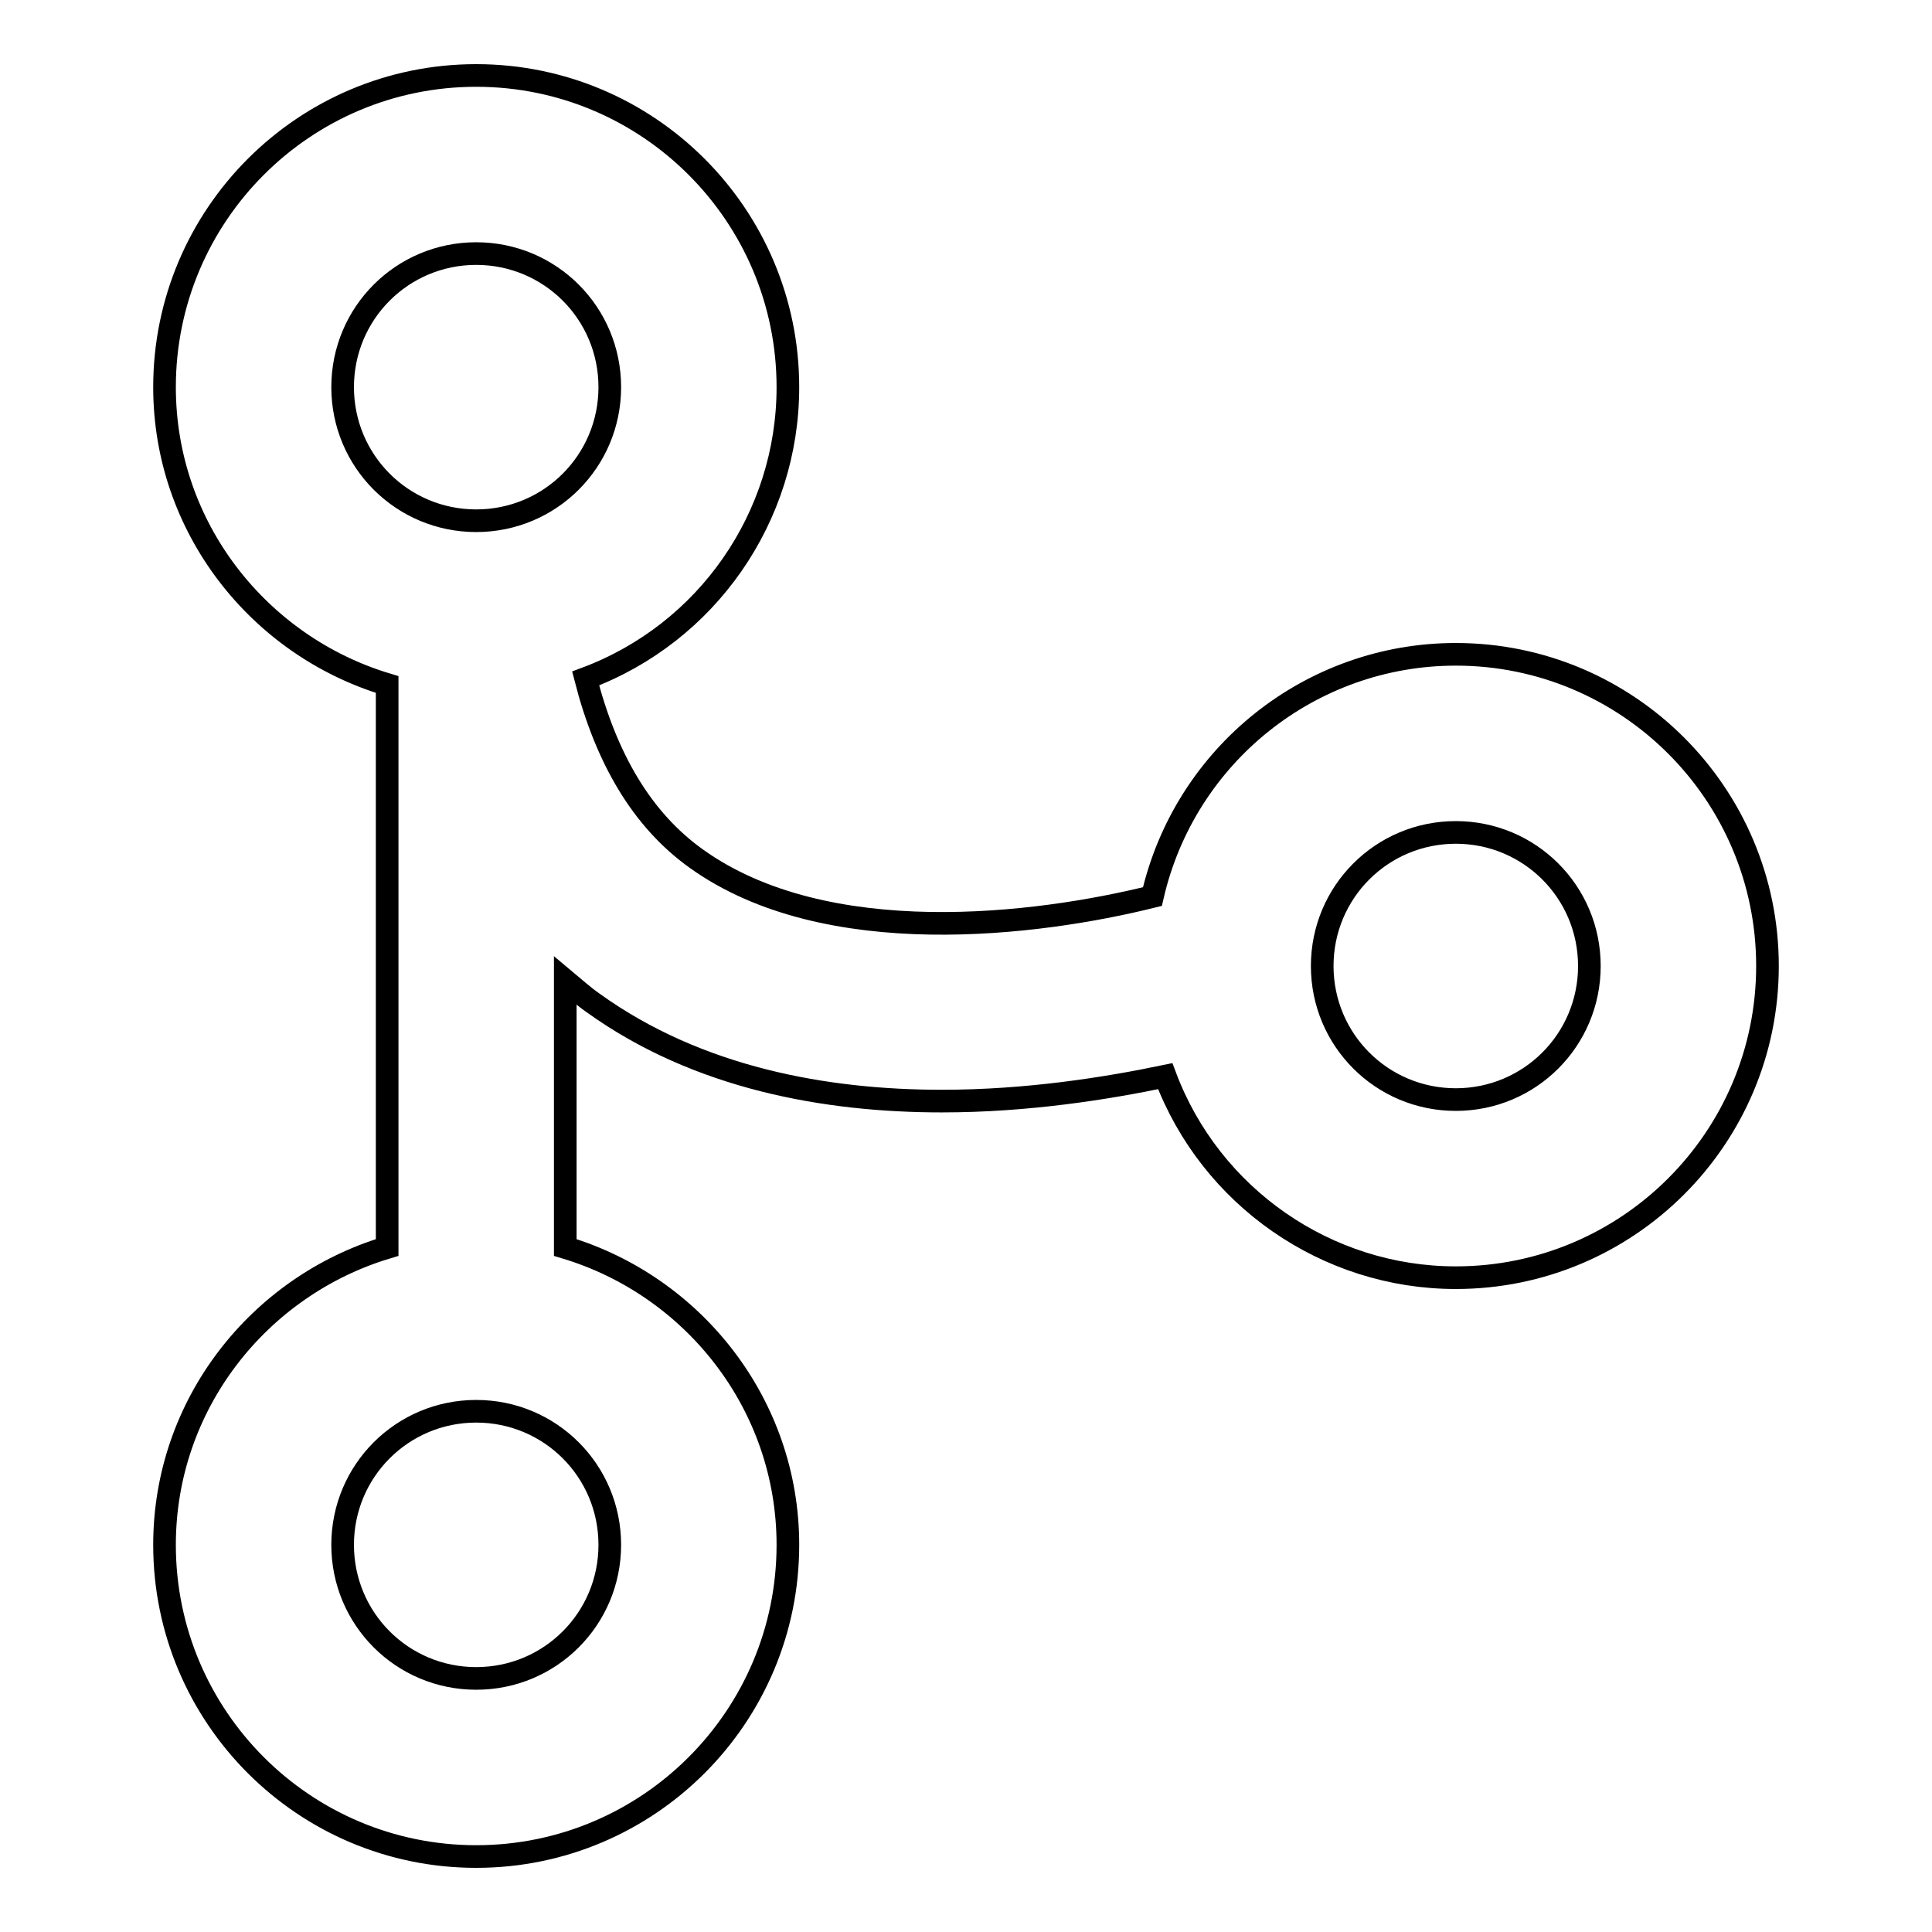 <?xml version="1.0" encoding="utf-8"?>
<!-- Svg Vector Icons : http://www.onlinewebfonts.com/icon -->
<!DOCTYPE svg PUBLIC "-//W3C//DTD SVG 1.1//EN" "http://www.w3.org/Graphics/SVG/1.1/DTD/svg11.dtd">
<svg version="1.1" xmlns="http://www.w3.org/2000/svg" xmlns:xlink="http://www.w3.org/1999/xlink" x="0px" y="0px" viewBox="0 0 256 256" enable-background="new 0 0 256 256" xml:space="preserve">
<g> <path stroke-width="3" fill-opacity="0" stroke="#000000"  d="M21.8,204.7c0,22.8,18.5,41.3,41.3,41.3c22.8,0,41.3-18.5,41.3-41.3c0-18.6-12.5-34.3-29.5-39.4v-35.4 c1.2,1,2.4,2.1,3.7,3c13.9,10,30.9,13,46.2,13c11.4,0,21.9-1.7,29.6-3.3c6,16,21.4,26.7,38.5,26.7c22.8,0,41.3-18.5,41.3-41.3 c0-22.8-18.5-41.3-41.3-41.3c-19.2,0-35.9,13.3-40.2,32.1c-15.3,3.8-43.2,7.3-60.4-5c-7.3-5.2-12-13.4-14.7-23.9 c16.1-6,26.8-21.4,26.8-38.6c0-22.8-18.5-41.3-41.3-41.3c-22.8,0-41.3,18.5-41.3,41.3c0,18.6,12.5,34.3,29.5,39.4v74.6 C34.3,170.4,21.8,186.1,21.8,204.7z M192.9,110.3c9.8,0,17.7,7.9,17.7,17.7s-7.9,17.7-17.7,17.7c-9.8,0-17.7-7.9-17.7-17.7 S183.1,110.3,192.9,110.3z M80.8,204.7c0,9.8-7.9,17.7-17.7,17.7c-9.8,0-17.7-7.9-17.7-17.7c0-9.8,7.9-17.7,17.7-17.7 C72.9,187,80.8,194.9,80.8,204.7z M45.4,51.3c0-9.8,7.9-17.7,17.7-17.7c9.8,0,17.7,7.9,17.7,17.7c0,9.8-7.9,17.7-17.7,17.7 C53.3,69,45.4,61.1,45.4,51.3z"/></g>
</svg>